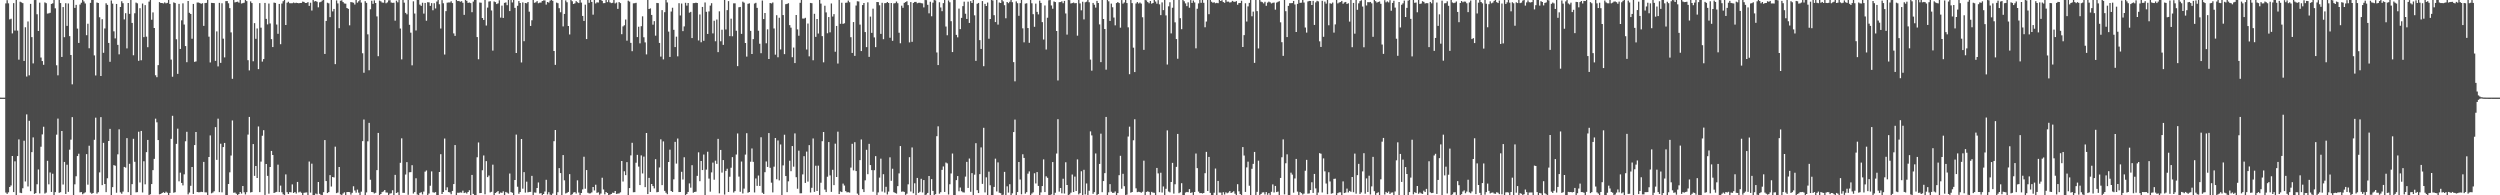 <?xml version="1.0" encoding="UTF-8"?>
<svg xmlns="http://www.w3.org/2000/svg" width="1920" height="150">
  <path d="M0 74.963h1v1.000H0zM1 75.003h1v1.000H1zM2 75.000h1v1.000H2zM3 75.000h1v1.000H3zM4 2.595h1v145.291H4zM5 0.131h1v148.745H5zM6 2.561h1v145.152H6zM7 14.886h1v128.718H7zM8 14.409h1v128.039H8zM9 25.628h1v94.202H9zM10 2.394h1v145.111H10zM11 23.441h1v100.447H11zM12 -1.160h1v151.702H12zM13 23.517h1v96.343H13zM14 45.809h1v61.260H14zM15 1.311h1v146.711H15zM16 1.850h1v146.497H16zM17 2.404h1v142.162H17zM18 46.788h1v61.308H18zM19 20.955h1v118.427H19zM20 58.764h1v29.095H20zM21 16.505h1v126.692H21zM22 57.850h1v34.928H22zM23 2.979h1v143.853H23zM24 28.501h1v88.360H24zM25 48.712h1v56.813H25zM26 0.027h1v148.873H26zM27 -1.068h1v149.339H27zM28 10.974h1v130.527H28zM29 23.766h1v106.396H29zM30 2.071h1v146.471H30zM31 44.167h1v68.549H31zM32 46.906h1v56.296H32zM33 49.780h1v47.553H33zM34 1.856h1v146.799H34zM35 2.472h1v145.451H35zM36 10.455h1v113.016H36zM37 10.219h1v131.330H37zM38 9.835h1v122.610H38zM39 3.000h1v144.427H39zM40 2.539h1v130.904H40zM41 -1.514h1v152.623H41zM42 6.424h1v141.117H42zM43 50.146h1v53.274H43zM44 57.855h1v33.246H44zM45 -0.128h1v148.181H45zM46 2.341h1v145.278H46zM47 43.724h1v56.861H47zM48 5.429h1v136.272H48zM49 28.567h1v95.795H49zM50 2.434h1v146.532H50zM51 19.877h1v106.660H51zM52 2.662h1v144.675H52zM53 27.741h1v87.210H53zM54 42.248h1v65.008H54zM55 64.749h1v25.216H55zM56 -1.814h1v153.161H56zM57 6.025h1v135.549H57zM58 3.760h1v131.628H58zM59 21.951h1v97.923H59zM60 32.975h1v85.094H60zM61 3.482h1v144.247H61zM62 2.076h1v145.411H62zM63 -0.796h1v149.995H63zM64 1.103h1v147.350H64zM65 2.650h1v145.056H65zM66 27.053h1v91.322H66zM67 18.224h1v123.607H67zM68 37.047h1v74.857H68zM69 2.199h1v145.722H69zM70 -2.242h1v151.078H70zM71 -0.655h1v148.872H71zM72 42.546h1v64.826H72zM73 57.952h1v32.402H73zM74 1.931h1v146.757H74zM75 2.294h1v145.321H75zM76 13.258h1v119.165H76zM77 58.355h1v31.605H77zM78 14.752h1v127.416H78zM79 40.569h1v69.174H79zM80 21.837h1v119.461H80zM81 2.520h1v145.045H81zM82 3.723h1v133.163H82zM83 32.976h1v75.307H83zM84 47.475h1v51.479H84zM85 0.350h1v152.053H85zM86 2.749h1v140.949H86zM87 24.084h1v102.718H87zM88 29.483h1v97.805H88zM89 3.036h1v144.972H89zM90 34.441h1v84.103H90zM91 41.711h1v57.634H91zM92 5.380h1v142.354H92zM93 0.958h1v147.829H93zM94 2.457h1v144.701H94zM95 14.900h1v113.294H95zM96 10.130h1v118.574H96zM97 37.178h1v68.889H97zM98 2.313h1v145.268H98zM99 10.653h1v115.154H99zM100 -3.867h1v155.609H100zM101 17.619h1v123.779H101zM102 42.465h1v64.146H102zM103 10.166h1v114.105H103zM104 1.987h1v145.715H104zM105 2.539h1v145.006H105zM106 46.716h1v54.451H106zM107 6.277h1v133.853H107zM108 46.288h1v54.283H108zM109 2.722h1v145.106H109zM110 28.495h1v95.333H110zM111 3.966h1v137.621H111zM112 28.163h1v88.699H112zM113 36.230h1v71.217H113zM114 1.242h1v148.521H114zM115 -0.620h1v149.797H115zM116 15.175h1v126.193H116zM117 9.545h1v121.121H117zM118 21.520h1v100.506H118zM119 57.792h1v33.346H119zM120 59.275h1v34.663H120zM121 50.035h1v57.544H121zM122 1.624h1v147.635H122zM123 2.280h1v146.652H123zM124 2.319h1v145.923H124zM125 2.659h1v144.957H125zM126 1.845h1v146.371H126zM127 2.582h1v144.640H127zM128 2.200h1v145.834H128zM129 -4.692h1v155.008H129zM130 3.008h1v145.160H130zM131 45.797h1v60.838H131zM132 58.929h1v29.990H132zM133 1.861h1v146.157H133zM134 2.341h1v145.279H134zM135 30.154h1v80.346H135zM136 56.724h1v42.084H136zM137 2.991h1v136.282H137zM138 37.575h1v95.025H138zM139 15.591h1v124.899H139zM140 2.568h1v139.831H140zM141 18.865h1v115.010H141zM142 35.369h1v73.123H142zM143 47.785h1v53.444H143zM144 0.751h1v148.533H144zM145 9.809h1v138.045H145zM146 10.740h1v131.960H146zM147 29.773h1v98.467H147zM148 3.039h1v145.880H148zM149 47.530h1v63.866H149zM150 47.172h1v54.227H150zM151 1.921h1v145.547H151zM152 1.952h1v145.702H152zM153 2.346h1v145.267H153zM154 2.897h1v144.425H154zM155 2.439h1v145.075H155zM156 19.865h1v104.474H156zM157 2.367h1v145.347H157zM158 2.219h1v145.558H158zM159 -0.561h1v152.379H159zM160 28.163h1v92.393H160zM161 47.949h1v56.056H161zM162 2.227h1v146.248H162zM163 2.297h1v145.579H163zM164 2.420h1v144.475H164zM165 46.736h1v50.908H165zM166 24.109h1v98.680H166zM167 50.974h1v40.180H167zM168 2.214h1v145.344H168zM169 48.273h1v62.104H169zM170 2.510h1v145.215H170zM171 29.679h1v83.285H171zM172 44.092h1v65.675H172zM173 0.862h1v152.805H173zM174 0.824h1v149.280H174zM175 2.486h1v138.808H175zM176 6.251h1v126.079H176zM177 24.895h1v94.566H177zM178 60.538h1v32.004H178zM179 -2.666h1v150.677H179zM180 1.826h1v146.051H180zM181 1.489h1v147.281H181zM182 1.295h1v148.654H182zM183 2.031h1v147.033H183zM184 0.018h1v147.424H184zM185 2.687h1v145.996H185zM186 2.410h1v140.433H186zM187 2.094h1v145.543H187zM188 -0.486h1v149.837H188zM189 0.856h1v146.679H189zM190 46.243h1v57.156H190zM191 54.066h1v35.729H191zM192 1.063h1v146.738H192zM193 2.333h1v145.173H193zM194 47.069h1v63.551H194zM195 17.767h1v117.321H195zM196 29.802h1v97.676H196zM197 21.840h1v114.859H197zM198 53.080h1v44.033H198zM199 2.395h1v145.164H199zM200 21.269h1v102.837H200zM201 47.319h1v56.938H201zM202 45.355h1v54.619H202zM203 2.228h1v147.470H203zM204 14.470h1v111.461H204zM205 18.729h1v116.321H205zM206 2.731h1v145.993H206zM207 18.013h1v110.247H207zM208 30.057h1v85.839H208zM209 36.142h1v82.919H209zM210 2.015h1v146.227H210zM211 2.253h1v145.458H211zM212 18.828h1v128.528H212zM213 25.976h1v100.486H213zM214 3.025h1v144.502H214zM215 33.946h1v108.611H215zM216 2.717h1v144.934H216zM217 0.943h1v148.284H217zM218 -0.412h1v150.152H218zM219 19.197h1v114.732H219zM220 2.085h1v145.497H220zM221 1.333h1v147.643H221zM222 2.460h1v145.046H222zM223 2.514h1v145.177H223zM224 2.458h1v139.146H224zM225 1.944h1v146.285H225zM226 2.395h1v145.069H226zM227 2.075h1v146.538H227zM228 2.306h1v137.414H228zM229 2.525h1v145.240H229zM230 2.315h1v144.906H230zM231 2.246h1v145.799H231zM232 1.252h1v150.345H232zM233 1.508h1v146.559H233zM234 2.294h1v145.575H234zM235 2.255h1v145.487H235zM236 1.651h1v148.882H236zM237 4.492h1v119.578H237zM238 2.107h1v145.798H238zM239 8.092h1v117.585H239zM240 -0.528h1v152.401H240zM241 1.149h1v148.692H241zM242 0.785h1v147.842H242zM243 1.403h1v147.866H243zM244 5.640h1v134.140H244zM245 1.776h1v147.046H245zM246 1.405h1v148.260H246zM247 0.396h1v150.570H247zM248 -0.437h1v148.036H248zM249 41.436h1v66.110H249zM250 16.101h1v122.967H250zM251 2.081h1v146.216H251zM252 2.565h1v144.963H252zM253 13.182h1v121.329H253zM254 -1.701h1v144.963H254zM255 8.757h1v127.182H255zM256 6.847h1v129.467H256zM257 49.233h1v63.393H257zM258 0.293h1v148.054H258zM259 2.594h1v145.271H259zM260 21.679h1v106.576H260zM261 0.562h1v148.762H261zM262 0.240h1v150.757H262zM263 1.599h1v146.975H263zM264 2.639h1v145.051H264zM265 2.835h1v147.838H265zM266 6.144h1v141.360H266zM267 6.820h1v140.636H267zM268 19.477h1v128.064H268zM269 1.570h1v147.898H269zM270 1.786h1v146.293H270zM271 2.121h1v140.928H271zM272 3.480h1v142.773H272zM273 -1.739h1v149.706H273zM274 2.024h1v143.608H274zM275 0.961h1v147.033H275zM276 -0.028h1v149.948H276zM277 2.021h1v145.159H277zM278 40.886h1v67.500H278zM279 55.880h1v35.920H279zM280 0.903h1v149.803H280zM281 2.220h1v145.531H281zM282 26.357h1v82.170H282zM283 53.971h1v40.388H283zM284 7.099h1v130.942H284zM285 0.551h1v146.910H285zM286 2.931h1v144.697H286zM287 0.317h1v148.267H287zM288 2.285h1v145.794H288zM289 12.596h1v118.053H289zM290 43.180h1v58.935H290zM291 0.464h1v150.733H291zM292 1.047h1v147.943H292zM293 1.935h1v145.620H293zM294 2.117h1v144.922H294zM295 -1.963h1v147.858H295zM296 2.503h1v145.329H296zM297 1.850h1v146.061H297zM298 0.260h1v149.752H298zM299 0.145h1v148.528H299zM300 1.949h1v146.491H300zM301 2.188h1v143.933H301zM302 2.099h1v148.822H302zM303 15.850h1v118.436H303zM304 0.492h1v147.740H304zM305 1.792h1v145.874H305zM306 -4.389h1v157.296H306zM307 21.937h1v103.092H307zM308 45.623h1v60.616H308zM309 -1.828h1v149.897H309zM310 2.031h1v146.114H310zM311 9.898h1v124.133H311zM312 11.013h1v113.510H312zM313 -2.766h1v152.351H313zM314 19.070h1v113.253H314zM315 25.083h1v107.091H315zM316 50.183h1v76.683H316zM317 1.042h1v147.598H317zM318 10.389h1v137.119H318zM319 23.384h1v113.513H319zM320 -5.948h1v155.361H320zM321 -1.040h1v152.561H321zM322 3.550h1v144.593H322zM323 4.491h1v143.101H323zM324 2.106h1v147.243H324zM325 10.460h1v136.682H325zM326 2.251h1v129.565H326zM327 15.930h1v114.979H327zM328 1.672h1v151.746H328zM329 1.827h1v146.784H329zM330 4.488h1v138.181H330zM331 2.408h1v129.248H331zM332 7.874h1v139.782H332zM333 2.460h1v145.546H333zM334 6.501h1v141.030H334zM335 1.184h1v151.062H335zM336 -0.142h1v150.420H336zM337 3.261h1v128.828H337zM338 21.910h1v96.514H338zM339 0.098h1v148.897H339zM340 2.532h1v144.931H340zM341 41.864h1v64.541H341zM342 8.543h1v137.539H342zM343 2.061h1v141.797H343zM344 1.879h1v145.643H344zM345 1.914h1v145.828H345zM346 0.981h1v148.238H346zM347 2.351h1v144.294H347zM348 25.671h1v115.717H348zM349 27.538h1v83.850H349zM350 -1.294h1v152.049H350zM351 0.816h1v147.182H351zM352 0.700h1v147.360H352zM353 1.309h1v146.451H353zM354 0.926h1v147.048H354zM355 2.134h1v144.317H355zM356 11.405h1v136.891H356zM357 -0.829h1v148.644H357zM358 0.629h1v148.014H358zM359 2.182h1v145.287H359zM360 1.930h1v144.179H360zM361 2.417h1v148.281H361zM362 9.360h1v125.003H362zM363 1.227h1v147.653H363zM364 -1.012h1v152.913H364zM365 -1.872h1v152.316H365zM366 28.465h1v92.338H366zM367 45.516h1v63.883H367zM368 1.938h1v146.401H368zM369 2.096h1v146.103H369zM370 13.807h1v116.980H370zM371 15.307h1v104.078H371zM372 -0.162h1v149.427H372zM373 19.602h1v104.173H373zM374 5.835h1v130.189H374zM375 1.183h1v133.629H375zM376 0.898h1v146.858H376zM377 8.027h1v139.256H377zM378 38.868h1v87.600H378zM379 1.148h1v148.766H379zM380 1.631h1v146.605H380zM381 3.119h1v144.421H381zM382 2.562h1v144.116H382zM383 0.179h1v148.598H383zM384 13.514h1v134.325H384zM385 4.324h1v143.773H385zM386 13.783h1v133.166H386zM387 2.200h1v152.293H387zM388 1.864h1v145.552H388zM389 4.008h1v143.978H389zM390 -0.943h1v149.614H390zM391 8.519h1v124.775H391zM392 -0.699h1v148.197H392zM393 1.894h1v146.190H393zM394 -1.389h1v154.727H394zM395 6.027h1v132.195H395zM396 40.694h1v62.678H396zM397 4.461h1v138.963H397zM398 0.812h1v147.986H398zM399 2.308h1v145.192H399zM400 47.950h1v58.812H400zM401 1.864h1v143.026H401zM402 31.658h1v100.564H402zM403 2.295h1v145.638H403zM404 2.568h1v136.943H404zM405 1.514h1v146.207H405zM406 8.986h1v138.430H406zM407 19.916h1v127.420H407zM408 15.566h1v119.513H408zM409 -1.968h1v156.145H409zM410 2.163h1v145.670H410zM411 1.815h1v146.154H411zM412 0.850h1v143.540H412zM413 2.514h1v137.634H413zM414 2.043h1v146.573H414zM415 1.937h1v146.410H415zM416 0.785h1v151.822H416zM417 0.301h1v148.711H417zM418 0.281h1v146.807H418zM419 3.528h1v134.584H419zM420 1.522h1v147.840H420zM421 1.992h1v145.641H421zM422 0.442h1v149.027H422zM423 -1.381h1v152.745H423zM424 0.599h1v148.037H424zM425 39.148h1v69.286H425zM426 49.838h1v50.008H426zM427 2.020h1v148.175H427zM428 2.442h1v145.159H428zM429 6.273h1v122.865H429zM430 9.431h1v123.462H430zM431 -1.506h1v152.270H431zM432 20.286h1v98.815H432zM433 10.705h1v127.794H433zM434 0.316h1v148.258H434zM435 1.728h1v146.347H435zM436 19.991h1v127.410H436zM437 26.458h1v107.259H437zM438 -1.203h1v151.064H438zM439 0.997h1v148.184H439zM440 3.058h1v144.821H440zM441 2.558h1v144.930H441zM442 0.872h1v147.745H442zM443 1.747h1v136.758H443zM444 2.338h1v145.505H444zM445 -0.280h1v153.847H445zM446 1.984h1v146.250H446zM447 12.242h1v133.222H447zM448 16.087h1v104.264H448zM449 3.587h1v141.351H449zM450 29.991h1v100.601H450zM451 -1.008h1v149.037H451zM452 2.161h1v146.421H452zM453 -3.217h1v151.703H453zM454 1.494h1v146.284H454zM455 11.256h1v132.354H455zM456 -1.707h1v147.966H456zM457 2.673h1v139.181H457zM458 1.813h1v146.271H458zM459 1.953h1v145.765H459zM460 -0.667h1v150.199H460zM461 0.024h1v148.599H461zM462 0.666h1v135.841H462zM463 2.466h1v143.021H463zM464 2.346h1v146.937H464zM465 -0.159h1v147.609H465zM466 1.650h1v146.594H466zM467 0.035h1v152.227H467zM468 1.775h1v147.678H468zM469 2.407h1v146.510H469zM470 2.168h1v145.821H470zM471 -1.343h1v149.496H471zM472 2.587h1v144.077H472zM473 1.962h1v146.994H473zM474 6.826h1v141.865H474zM475 1.601h1v146.919H475zM476 2.426h1v145.294H476zM477 26.264h1v97.397H477zM478 20.296h1v119.142H478zM479 19.394h1v112.122H479zM480 14.990h1v119.517H480zM481 31.255h1v93.243H481zM482 0.496h1v149.481H482zM483 1.227h1v143.191H483zM484 32.919h1v86.413H484zM485 39.309h1v70.344H485zM486 2.538h1v145.098H486zM487 2.449h1v145.121H487zM488 2.149h1v122.814H488zM489 28.476h1v90.439H489zM490 20.526h1v107.401H490zM491 33.283h1v108.868H491zM492 20.107h1v99.244H492zM493 12.563h1v120.669H493zM494 28.614h1v91.673H494zM495 32.556h1v111.165H495zM496 41.800h1v60.354H496zM497 -0.276h1v149.333H497zM498 6.903h1v129.703H498zM499 6.454h1v140.965H499zM500 11.483h1v129.819H500zM501 18.933h1v123.963H501zM502 16.241h1v128.461H502zM503 27.401h1v94.849H503zM504 2.230h1v145.452H504zM505 2.411h1v145.003H505zM506 32.983h1v95.630H506zM507 43.466h1v63.534H507zM508 7.787h1v134.376H508zM509 45.607h1v62.981H509zM510 9.348h1v137.242H510zM511 0.010h1v147.992H511zM512 1.893h1v147.259H512zM513 24.274h1v100.141H513zM514 43.744h1v71.213H514zM515 8.838h1v137.839H515zM516 5.927h1v141.525H516zM517 22.882h1v114.824H517zM518 36.161h1v72.784H518zM519 28.163h1v97.466H519zM520 43.280h1v63.134H520zM521 2.436h1v145.070H521zM522 11.866h1v135.580H522zM523 2.727h1v129.218H523zM524 23.887h1v114.014H524zM525 20.294h1v100.476H525zM526 2.134h1v149.896H526zM527 4.325h1v144.607H527zM528 2.327h1v145.102H528zM529 9.730h1v131.101H529zM530 9.102h1v135.024H530zM531 29.228h1v97.660H531zM532 2.407h1v145.573H532zM533 2.358h1v145.101H533zM534 2.068h1v145.144H534zM535 2.322h1v132.729H535zM536 31.096h1v85.911H536zM537 11.105h1v128.073H537zM538 32.470h1v91.200H538zM539 5.330h1v125.293H539zM540 31.360h1v87.301H540zM541 1.882h1v148.268H541zM542 9.061h1v121.207H542zM543 26.062h1v90.458H543zM544 8.733h1v128.442H544zM545 4.303h1v142.901H545zM546 2.434h1v129.984H546zM547 25.656h1v99.212H547zM548 15.949h1v122.067H548zM549 31.682h1v91.688H549zM550 15.006h1v110.834H550zM551 40.059h1v66.613H551zM552 8.708h1v139.748H552zM553 31.684h1v83.470H553zM554 22.831h1v109.750H554zM555 34.435h1v88.504H555zM556 -0.216h1v149.679H556zM557 22.638h1v108.617H557zM558 7.762h1v121.810H558zM559 0.865h1v146.593H559zM560 27.773h1v107.967H560zM561 14.337h1v114.491H561zM562 27.860h1v92.815H562zM563 2.571h1v145.274H563zM564 2.543h1v144.238H564zM565 23.604h1v95.083H565zM566 50.769h1v51.752H566zM567 5.577h1v130.077H567zM568 5.329h1v141.989H568zM569 26.013h1v98.033H569zM570 1.274h1v147.300H570zM571 2.055h1v142.772H571zM572 33.036h1v85.703H572zM573 43.489h1v58.803H573zM574 2.928h1v145.091H574zM575 2.558h1v144.901H575zM576 23.709h1v100.498H576zM577 41.450h1v72.559H577zM578 30.053h1v94.245H578zM579 2.688h1v145.129H579zM580 2.156h1v134.922H580zM581 6.056h1v136.709H581zM582 23.594h1v111.205H582zM583 33.574h1v109.202H583zM584 40.841h1v64.563H584zM585 0.427h1v147.582H585zM586 14.633h1v134.304H586zM587 9.997h1v122.266H587zM588 33.238h1v90.771H588zM589 22.535h1v105.678H589zM590 45.311h1v56.863H590zM591 2.284h1v126.583H591zM592 2.686h1v137.592H592zM593 1.883h1v145.902H593zM594 21.875h1v106.138H594zM595 41.993h1v64.009H595zM596 11.690h1v126.001H596zM597 43.970h1v63.929H597zM598 13.614h1v124.937H598zM599 38.010h1v72.938H599zM600 0.034h1v149.725H600zM601 11.565h1v115.480H601zM602 41.555h1v61.909H602zM603 3.214h1v131.980H603zM604 2.958h1v144.583H604zM605 2.469h1v136.805H605zM606 19.288h1v104.138H606zM607 21.266h1v110.206H607zM608 43.905h1v68.293H608zM609 36.524h1v91.501H609zM610 48.440h1v54.015H610zM611 11.523h1v124.572H611zM612 22.563h1v122.372H612zM613 27.447h1v88.289H613zM614 2.145h1v146.350H614zM615 -0.470h1v148.891H615zM616 14.241h1v119.692H616zM617 14.269h1v105.680H617zM618 13.653h1v126.842H618zM619 38.029h1v78.396H619zM620 18.066h1v121.381H620zM621 43.287h1v68.198H621zM622 2.263h1v145.550H622zM623 2.466h1v141.746H623zM624 46.277h1v60.088H624zM625 10.598h1v136.767H625zM626 28.295h1v98.971H626zM627 14.605h1v132.096H627zM628 25.741h1v101.478H628zM629 -0.651h1v150.873H629zM630 2.781h1v137.575H630zM631 27.775h1v80.668H631zM632 47.882h1v53.511H632zM633 4.401h1v141.220H633zM634 9.538h1v137.980H634zM635 25.534h1v110.183H635zM636 13.126h1v95.984H636zM637 24.854h1v109.862H637zM638 2.640h1v144.727H638zM639 12.702h1v117.691H639zM640 10.871h1v131.332H640zM641 39.748h1v70.565H641zM642 19.898h1v116.049H642zM643 48.813h1v52.325H643zM644 -0.236h1v149.264H644zM645 18.276h1v128.757H645zM646 2.109h1v145.407H646zM647 18.335h1v122.652H647zM648 17.857h1v124.633H648zM649 2.127h1v144.684H649zM650 2.005h1v145.731H650zM651 0.479h1v147.128H651zM652 1.717h1v146.204H652zM653 28.581h1v100.127H653zM654 40.670h1v69.767H654zM655 16.923h1v113.961H655zM656 42.926h1v66.295H656zM657 4.275h1v127.107H657zM658 0.950h1v147.714H658zM659 1.136h1v149.001H659zM660 18.885h1v104.096H660zM661 39.219h1v67.872H661zM662 3.915h1v141.373H662zM663 2.286h1v145.230H663zM664 24.625h1v113.860H664zM665 36.219h1v78.820H665zM666 1.793h1v131.998H666zM667 43.650h1v66.818H667zM668 12.725h1v114.024H668zM669 25.225h1v105.459H669zM670 6.632h1v140.597H670zM671 28.726h1v101.978H671zM672 36.215h1v83.675H672zM673 1.556h1v148.172H673zM674 1.659h1v146.122H674zM675 4.037h1v132.343H675zM676 26.001h1v95.863H676zM677 2.146h1v144.943H677zM678 30.102h1v103.668H678zM679 2.447h1v145.433H679zM680 2.375h1v141.100H680zM681 1.559h1v147.811H681zM682 2.317h1v144.852H682zM683 28.966h1v91.846H683zM684 2.282h1v136.590H684zM685 31.331h1v98.233H685zM686 2.587h1v144.997H686zM687 2.382h1v145.812H687zM688 1.156h1v147.519H688zM689 2.475h1v140.500H689zM690 25.157h1v108.017H690zM691 33.222h1v78.935H691zM692 4.347h1v142.906H692zM693 6.014h1v140.959H693zM694 2.193h1v145.232H694zM695 1.580h1v148.089H695zM696 0.953h1v147.793H696zM697 3.942h1v137.617H697zM698 32.545h1v88.173H698zM699 1.591h1v145.492H699zM700 32.109h1v81.166H700zM701 2.236h1v146.182H701zM702 1.502h1v139.271H702zM703 1.431h1v148.366H703zM704 2.507h1v134.141H704zM705 2.149h1v146.037H705zM706 2.089h1v145.210H706zM707 2.479h1v134.833H707zM708 2.585h1v145.214H708zM709 5.675h1v132.618H709zM710 -2.160h1v153.315H710zM711 0.115h1v149.306H711zM712 3.702h1v144.489H712zM713 10.218h1v124.956H713zM714 1.317h1v149.708H714zM715 12.489h1v125.103H715zM716 2.067h1v144.593H716zM717 -0.036h1v150.277H717zM718 0.302h1v148.846H718zM719 40.301h1v64.319H719zM720 49.967h1v47.031H720zM721 1.738h1v146.992H721zM722 5.731h1v141.885H722zM723 8.582h1v121.879H723zM724 2.403h1v125.422H724zM725 -1.932h1v149.348H725zM726 20.380h1v104.469H726zM727 27.104h1v98.380H727zM728 0.378h1v149.046H728zM729 1.731h1v139.768H729zM730 16.284h1v116.956H730zM731 39.978h1v77.947H731zM732 -0.076h1v150.177H732zM733 -2.055h1v151.873H733zM734 26.754h1v111.599H734zM735 28.655h1v106.572H735zM736 6.601h1v140.290H736zM737 22.382h1v121.667H737zM738 13.728h1v133.145H738zM739 4.731h1v142.921H739zM740 1.266h1v146.577H740zM741 10.546h1v125.100H741zM742 14.551h1v109.782H742zM743 1.295h1v143.014H743zM744 17.619h1v104.149H744zM745 0.894h1v146.426H745zM746 2.294h1v130.691H746zM747 -1.959h1v154.180H747zM748 11.775h1v122.353H748zM749 46.733h1v63.239H749zM750 2.846h1v143.239H750zM751 2.260h1v146.013H751zM752 30.834h1v102.880H752zM753 37.559h1v75.633H753zM754 0.796h1v140.414H754zM755 50.827h1v47.324H755zM756 2.958h1v144.814H756zM757 4.608h1v131.605H757zM758 1.951h1v148.509H758zM759 29.747h1v102.082H759zM760 14.610h1v127.688H760zM761 -3.301h1v153.952H761zM762 0.369h1v150.538H762zM763 11.693h1v131.888H763zM764 16.940h1v104.933H764zM765 -2.678h1v149.735H765zM766 18.872h1v105.842H766zM767 1.929h1v146.094H767zM768 2.283h1v146.117H768zM769 -0.697h1v151.591H769zM770 1.055h1v148.494H770zM771 3.978h1v128.004H771zM772 14.030h1v137.170H772zM773 1.544h1v141.584H773zM774 2.449h1v145.468H774zM775 1.355h1v140.111H775zM776 -3.402h1v153.631H776zM777 1.696h1v146.773H777zM778 47.735h1v53.687H778zM779 62.472h1v29.369H779zM780 1.097h1v149.215H780zM781 2.442h1v145.051H781zM782 12.156h1v112.236H782zM783 2.414h1v135.490H783zM784 -2.842h1v152.096H784zM785 21.753h1v96.700H785zM786 32.491h1v88.790H786zM787 2.788h1v145.913H787zM788 2.521h1v145.022H788zM789 21.556h1v111.841H789zM790 32.881h1v98.775H790zM791 -7.169h1v157.948H791zM792 2.504h1v146.113H792zM793 10.881h1v136.836H793zM794 20.586h1v112.500H794zM795 2.769h1v138.149H795zM796 9.117h1v123.040H796zM797 11.039h1v131.771H797zM798 0.479h1v152.477H798zM799 2.257h1v145.525H799zM800 16.981h1v125.915H800zM801 30.347h1v92.047H801zM802 4.201h1v143.298H802zM803 38.022h1v97.401H803zM804 13.624h1v122.947H804zM805 0.202h1v150.699H805zM806 -1.066h1v150.825H806zM807 4.192h1v145.104H807zM808 6.708h1v117.752H808zM809 1.102h1v148.685H809zM810 1.594h1v146.434H810zM811 23.806h1v94.113H811zM812 61.785h1v29.750H812zM813 1.692h1v145.492H813zM814 1.574h1v142.792H814zM815 1.002h1v147.483H815zM816 2.445h1v134.833H816zM817 0.709h1v147.902H817zM818 10.360h1v114.253H818zM819 26.552h1v115.514H819zM820 -0.012h1v152.423H820zM821 0.081h1v149.248H821zM822 2.663h1v145.298H822zM823 2.371h1v131.678H823zM824 1.956h1v145.550H824zM825 2.523h1v133.106H825zM826 2.379h1v144.294H826zM827 27.385h1v95.056H827zM828 -0.610h1v149.928H828zM829 2.611h1v145.713H829zM830 7.941h1v123.574H830zM831 1.319h1v148.986H831zM832 14.881h1v115.517H832zM833 1.729h1v147.629H833zM834 1.301h1v139.579H834zM835 -3.027h1v154.264H835zM836 1.724h1v144.758H836zM837 45.794h1v55.108H837zM838 54.293h1v49.690H838zM839 2.230h1v146.629H839zM840 3.640h1v143.899H840zM841 5.855h1v111.987H841zM842 0.666h1v149.891H842zM843 2.309h1v146.728H843zM844 18.725h1v107.175H844zM845 47.706h1v54.951H845zM846 -1.921h1v149.511H846zM847 14.588h1v124.490H847zM848 22.279h1v110.701H848zM849 53.514h1v36.274H849zM850 -3.598h1v153.730H850zM851 1.006h1v146.688H851zM852 16.074h1v125.334H852zM853 2.755h1v144.486H853zM854 5.576h1v142.559H854zM855 13.483h1v134.578H855zM856 19.477h1v127.578H856zM857 2.356h1v149.917H857zM858 1.588h1v146.683H858zM859 2.371h1v132.158H859zM860 21.263h1v98.403H860zM861 0.038h1v144.919H861zM862 2.791h1v130.704H862zM863 1.888h1v141.107H863zM864 -0.100h1v154.863H864zM865 2.365h1v147.086H865zM866 20.986h1v83.852H866zM867 57.005h1v40.299H867zM868 -0.091h1v148.074H868zM869 2.424h1v145.037H869zM870 36.600h1v71.148H870zM871 55.341h1v36.249H871zM872 2.637h1v142.026H872zM873 1.608h1v145.941H873zM874 2.664h1v144.602H874zM875 1.926h1v145.596H875zM876 2.746h1v145.267H876zM877 13.235h1v134.013H877zM878 38.287h1v85.084H878zM879 -0.683h1v151.750H879zM880 0.322h1v147.090H880zM881 1.573h1v145.348H881zM882 2.490h1v144.893H882zM883 0.743h1v148.909H883zM884 2.799h1v144.576H884zM885 2.303h1v145.610H885zM886 -2.018h1v150.091H886zM887 1.175h1v148.683H887zM888 2.807h1v126.160H888zM889 0.112h1v133.043H889zM890 3.314h1v144.301H890zM891 11.620h1v121.022H891zM892 1.856h1v145.997H892zM893 7.759h1v135.443H893zM894 -3.800h1v155.186H894zM895 11.824h1v133.170H895zM896 49.565h1v50.580H896zM897 4.880h1v142.242H897zM898 1.746h1v145.969H898zM899 25.636h1v114.148H899zM900 5.957h1v119.130H900zM901 -1.713h1v150.423H901zM902 17.167h1v124.325H902zM903 30.002h1v98.164H903zM904 45.096h1v57.769H904zM905 -2.397h1v150.781H905zM906 13.967h1v133.707H906zM907 22.445h1v118.273H907zM908 -0.462h1v150.989H908zM909 0.952h1v150.439H909zM910 2.618h1v145.239H910zM911 4.701h1v142.722H911zM912 1.773h1v145.845H912zM913 5.930h1v139.324H913zM914 0.074h1v148.086H914zM915 2.278h1v145.436H915zM916 0.395h1v151.050H916zM917 1.912h1v145.542H917zM918 37.139h1v80.766H918zM919 6.728h1v122.418H919zM920 2.598h1v144.549H920zM921 -1.597h1v149.948H921zM922 2.154h1v146.093H922zM923 -1.174h1v149.794H923zM924 2.170h1v146.056H924zM925 20.957h1v112.083H925zM926 16.562h1v100.079H926zM927 -0.846h1v147.527H927zM928 10.898h1v109.651H928zM929 -0.753h1v148.887H929zM930 1.357h1v148.992H930zM931 2.075h1v148.036H931zM932 1.748h1v146.254H932zM933 2.491h1v126.960H933zM934 2.218h1v148.464H934zM935 2.437h1v136.521H935zM936 -1.306h1v149.146H936zM937 0.782h1v147.143H937zM938 0.155h1v149.657H938zM939 1.572h1v146.057H939zM940 2.166h1v147.211H940zM941 -0.343h1v148.058H941zM942 1.298h1v147.127H942zM943 1.224h1v146.616H943zM944 1.942h1v144.812H944zM945 1.683h1v146.548H945zM946 0.672h1v146.976H946zM947 1.259h1v145.643H947zM948 1.414h1v147.334H948zM949 0.847h1v149.579H949zM950 3.619h1v137.871H950zM951 2.380h1v144.544H951zM952 2.280h1v146.773H952zM953 0.550h1v151.232H953zM954 36.090h1v76.881H954zM955 26.985h1v92.445H955zM956 2.487h1v144.936H956zM957 16.556h1v112.024H957zM958 4.922h1v119.227H958zM959 2.209h1v140.420H959zM960 -1.045h1v153.007H960zM961 12.485h1v117.165H961zM962 8.906h1v116.963H962zM963 48.285h1v68.392H963zM964 -0.901h1v151.069H964zM965 8.572h1v138.777H965zM966 37.206h1v86.201H966zM967 -0.426h1v150.840H967zM968 1.270h1v147.656H968zM969 1.709h1v146.115H969zM970 2.601h1v145.082H970zM971 1.406h1v147.969H971zM972 4.477h1v143.017H972zM973 1.986h1v147.636H973zM974 1.210h1v147.124H974zM975 1.789h1v147.940H975zM976 2.656h1v144.668H976zM977 2.134h1v139.493H977zM978 1.931h1v145.877H978zM979 7.444h1v135.359H979zM980 1.998h1v145.486H980zM981 1.358h1v145.767H981zM982 0.928h1v150.330H982zM983 17.165h1v119.508H983zM984 32.399h1v88.358H984zM985 42.930h1v64.110H985zM986 -0.339h1v149.641H986zM987 8.592h1v116.814H987zM988 28.492h1v90.040H988zM989 4.488h1v146.125H989zM990 2.481h1v149.005H990zM991 2.450h1v130.177H991zM992 2.366h1v131.752H992zM993 0.723h1v147.224H993zM994 3.411h1v133.661H994zM995 24.556h1v97.510H995zM996 2.978h1v144.156H996zM997 -0.488h1v150.242H997zM998 2.185h1v145.339H998zM999 2.048h1v146.278H999zM1000 -0.668h1v150.078H1000zM1001 1.943h1v146.757H1001zM1002 21.130h1v109.980H1002zM1003 25.034h1v97.742H1003zM1004 1.121h1v147.606H1004zM1005 0.733h1v147.817H1005zM1006 0.778h1v145.189H1006zM1007 3.858h1v136.107H1007zM1008 0.660h1v147.500H1008zM1009 19.169h1v114.417H1009zM1010 1.840h1v142.827H1010zM1011 0.639h1v150.216H1011zM1012 1.094h1v146.776H1012zM1013 31.722h1v85.893H1013zM1014 36.060h1v82.015H1014zM1015 0.598h1v147.217H1015zM1016 28.238h1v93.399H1016zM1017 1.245h1v130.356H1017zM1018 2.750h1v138.216H1018zM1019 -1.994h1v151.157H1019zM1020 19.394h1v112.917H1020zM1021 2.533h1v136.852H1021zM1022 2.845h1v145.913H1022zM1023 1.932h1v146.423H1023zM1024 25.052h1v112.326H1024zM1025 18.758h1v118.477H1025zM1026 -0.183h1v151.135H1026zM1027 2.609h1v145.739H1027zM1028 1.883h1v145.831H1028zM1029 1.587h1v146.142H1029zM1030 0.718h1v149.971H1030zM1031 2.854h1v136.459H1031zM1032 1.817h1v146.472H1032zM1033 1.486h1v146.372H1033zM1034 3.031h1v141.816H1034zM1035 2.514h1v145.223H1035zM1036 16.612h1v129.958H1036zM1037 -0.026h1v147.308H1037zM1038 36.226h1v99.705H1038zM1039 2.273h1v145.340H1039zM1040 25.840h1v92.135H1040zM1041 -1.891h1v150.614H1041zM1042 7.526h1v126.982H1042zM1043 2.576h1v123.269H1043zM1044 0.881h1v148.076H1044zM1045 0.199h1v147.556H1045zM1046 5.035h1v126.617H1046zM1047 36.325h1v81.312H1047zM1048 -1.402h1v150.137H1048zM1049 4.217h1v132.772H1049zM1050 1.632h1v145.814H1050zM1051 1.765h1v133.178H1051zM1052 1.490h1v147.867H1052zM1053 2.535h1v140.595H1053zM1054 28.253h1v92.229H1054zM1055 -0.214h1v147.056H1055zM1056 0.931h1v148.741H1056zM1057 2.001h1v146.261H1057zM1058 1.464h1v146.176H1058zM1059 1.149h1v149.618H1059zM1060 2.916h1v134.819H1060zM1061 34.217h1v74.576H1061zM1062 41.378h1v64.572H1062zM1063 0.178h1v149.219H1063zM1064 1.773h1v145.612H1064zM1065 1.058h1v147.137H1065zM1066 1.822h1v145.254H1066zM1067 0.148h1v148.797H1067zM1068 8.269h1v139.662H1068zM1069 2.252h1v145.487H1069zM1070 0.560h1v149.270H1070zM1071 5.846h1v141.214H1071zM1072 29.754h1v93.406H1072zM1073 42.864h1v66.435H1073zM1074 1.519h1v149.606H1074zM1075 21.078h1v97.161H1075zM1076 3.612h1v136.128H1076zM1077 2.565h1v120.010H1077zM1078 0.443h1v149.701H1078zM1079 13.068h1v115.264H1079zM1080 6.019h1v127.630H1080zM1081 0.462h1v149.814H1081zM1082 -0.733h1v148.242H1082zM1083 14.486h1v121.920H1083zM1084 43.314h1v64.016H1084zM1085 -2.183h1v151.492H1085zM1086 2.170h1v145.441H1086zM1087 1.924h1v146.325H1087zM1088 9.445h1v133.417H1088zM1089 -1.181h1v149.968H1089zM1090 2.996h1v144.821H1090zM1091 2.697h1v145.832H1091zM1092 0.902h1v148.032H1092zM1093 1.434h1v144.982H1093zM1094 2.657h1v144.791H1094zM1095 2.408h1v142.665H1095zM1096 2.443h1v147.874H1096zM1097 36.223h1v87.634H1097zM1098 1.506h1v146.206H1098zM1099 2.581h1v145.723H1099zM1100 -2.091h1v150.221H1100zM1101 39.061h1v80.334H1101zM1102 29.156h1v88.986H1102zM1103 1.953h1v146.969H1103zM1104 19.842h1v118.368H1104zM1105 11.013h1v110.410H1105zM1106 33.543h1v77.375H1106zM1107 0.531h1v153.661H1107zM1108 46.611h1v56.809H1108zM1109 2.545h1v132.173H1109zM1110 2.402h1v125.591H1110zM1111 1.027h1v147.532H1111zM1112 4.462h1v129.745H1112zM1113 39.067h1v75.057H1113zM1114 -0.555h1v150.968H1114zM1115 1.891h1v147.419H1115zM1116 2.405h1v145.348H1116zM1117 2.065h1v145.560H1117zM1118 1.147h1v148.518H1118zM1119 9.154h1v129.980H1119zM1120 17.041h1v125.192H1120zM1121 2.312h1v147.844H1121zM1122 0.792h1v148.338H1122zM1123 1.755h1v145.337H1123zM1124 1.152h1v145.081H1124zM1125 1.272h1v147.173H1125zM1126 2.483h1v144.661H1126zM1127 9.308h1v128.750H1127zM1128 1.891h1v145.830H1128zM1129 0.427h1v148.014H1129zM1130 29.984h1v117.044H1130zM1131 29.299h1v92.807H1131zM1132 33.060h1v73.124H1132zM1133 -0.315h1v149.429H1133zM1134 10.361h1v115.135H1134zM1135 2.039h1v140.030H1135zM1136 -0.172h1v148.314H1136zM1137 1.544h1v150.223H1137zM1138 2.571h1v137.999H1138zM1139 37.324h1v88.200H1139zM1140 -0.582h1v150.098H1140zM1141 2.859h1v144.698H1141zM1142 20.963h1v120.059H1142zM1143 3.207h1v143.380H1143zM1144 1.000h1v147.546H1144zM1145 2.554h1v145.448H1145zM1146 1.982h1v145.834H1146zM1147 0.659h1v147.994H1147zM1148 -0.905h1v149.746H1148zM1149 1.633h1v145.963H1149zM1150 2.352h1v145.646H1150zM1151 0.414h1v148.691H1151zM1152 33.766h1v83.990H1152zM1153 2.702h1v146.563H1153zM1154 33.311h1v77.336H1154zM1155 -2.799h1v152.551H1155zM1156 3.031h1v144.723H1156zM1157 1.789h1v145.793H1157zM1158 -0.750h1v148.601H1158zM1159 2.063h1v149.743H1159zM1160 8.722h1v138.756H1160zM1161 1.758h1v134.706H1161zM1162 2.515h1v147.762H1162zM1163 19.768h1v91.143H1163zM1164 1.777h1v146.192H1164zM1165 2.351h1v140.566H1165zM1166 -0.171h1v149.917H1166zM1167 2.414h1v145.946H1167zM1168 2.004h1v146.790H1168zM1169 0.487h1v150.375H1169zM1170 -0.807h1v149.990H1170zM1171 4.278h1v141.259H1171zM1172 1.850h1v145.714H1172zM1173 0.324h1v150.686H1173zM1174 1.672h1v146.173H1174zM1175 1.877h1v145.947H1175zM1176 1.579h1v146.236H1176zM1177 -0.239h1v151.643H1177zM1178 7.240h1v119.940H1178zM1179 3.975h1v123.488H1179zM1180 -0.092h1v147.622H1180zM1181 -1.429h1v152.039H1181zM1182 4.316h1v143.864H1182zM1183 0.907h1v147.612H1183zM1184 1.511h1v150.521H1184zM1185 4.128h1v135.019H1185zM1186 2.275h1v146.163H1186zM1187 1.832h1v147.430H1187zM1188 -2.219h1v153.283H1188zM1189 0.293h1v128.410H1189zM1190 38.301h1v65.391H1190zM1191 2.930h1v144.257H1191zM1192 1.954h1v146.232H1192zM1193 2.628h1v143.915H1193zM1194 6.881h1v115.285H1194zM1195 -2.278h1v150.121H1195zM1196 13.677h1v129.865H1196zM1197 9.490h1v124.184H1197zM1198 52.718h1v48.230H1198zM1199 0.355h1v147.774H1199zM1200 2.761h1v144.849H1200zM1201 22.056h1v112.328H1201zM1202 1.085h1v152.952H1202zM1203 -0.801h1v150.860H1203zM1204 2.646h1v144.690H1204zM1205 3.446h1v144.126H1205zM1206 2.066h1v145.408H1206zM1207 9.251h1v138.507H1207zM1208 7.521h1v139.937H1208zM1209 25.439h1v118.884H1209zM1210 1.424h1v149.101H1210zM1211 1.573h1v146.820H1211zM1212 5.653h1v139.153H1212zM1213 1.588h1v139.397H1213zM1214 0.767h1v146.745H1214zM1215 2.664h1v144.876H1215zM1216 0.711h1v147.307H1216zM1217 0.823h1v154.217H1217zM1218 -1.250h1v148.599H1218zM1219 43.047h1v59.473H1219zM1220 55.247h1v42.899H1220zM1221 1.622h1v146.708H1221zM1222 2.503h1v145.040H1222zM1223 40.789h1v68.193H1223zM1224 47.930h1v57.644H1224zM1225 -0.890h1v144.168H1225zM1226 2.570h1v145.161H1226zM1227 6.214h1v142.398H1227zM1228 2.086h1v148.668H1228zM1229 6.299h1v141.162H1229zM1230 18.407h1v121.541H1230zM1231 52.273h1v47.842H1231zM1232 0.420h1v150.362H1232zM1233 1.832h1v148.170H1233zM1234 2.488h1v145.521H1234zM1235 2.536h1v140.046H1235zM1236 -3.385h1v148.133H1236zM1237 2.535h1v144.877H1237zM1238 2.040h1v145.953H1238zM1239 1.253h1v148.728H1239zM1240 1.132h1v148.260H1240zM1241 1.678h1v146.258H1241zM1242 2.857h1v142.674H1242zM1243 1.242h1v146.468H1243zM1244 18.442h1v115.520H1244zM1245 1.747h1v146.721H1245zM1246 0.621h1v147.072H1246zM1247 -1.272h1v151.306H1247zM1248 27.783h1v105.221H1248zM1249 45.223h1v57.577H1249zM1250 0.457h1v148.487H1250zM1251 1.898h1v146.887H1251zM1252 13.120h1v118.628H1252zM1253 10.701h1v114.104H1253zM1254 -2.632h1v152.528H1254zM1255 21.423h1v108.556H1255zM1256 32.541h1v93.887H1256zM1257 7.733h1v115.513H1257zM1258 1.280h1v147.742H1258zM1259 12.256h1v134.417H1259zM1260 22.573h1v113.562H1260zM1261 -0.942h1v150.256H1261zM1262 -1.173h1v150.453H1262zM1263 8.092h1v139.443H1263zM1264 4.970h1v142.576H1264zM1265 2.104h1v145.416H1265zM1266 10.190h1v133.610H1266zM1267 2.570h1v127.622H1267zM1268 21.675h1v93.047H1268zM1269 -1.070h1v151.993H1269zM1270 2.186h1v145.835H1270zM1271 12.788h1v130.509H1271zM1272 5.005h1v125.324H1272zM1273 12.364h1v135.122H1273zM1274 0.978h1v147.985H1274zM1275 6.813h1v124.915H1275zM1276 -1.411h1v152.700H1276zM1277 -1.548h1v149.802H1277zM1278 2.563h1v134.570H1278zM1279 20.358h1v94.364H1279zM1280 1.338h1v149.084H1280zM1281 2.454h1v145.229H1281zM1282 44.258h1v63.163H1282zM1283 0.947h1v139.086H1283zM1284 -0.223h1v146.393H1284zM1285 0.229h1v147.833H1285zM1286 1.551h1v146.227H1286zM1287 -0.449h1v149.944H1287zM1288 3.315h1v142.310H1288zM1289 25.250h1v117.078H1289zM1290 40.486h1v71.347H1290zM1291 -2.570h1v151.463H1291zM1292 1.165h1v146.389H1292zM1293 1.615h1v146.345H1293zM1294 1.557h1v145.932H1294zM1295 1.340h1v145.866H1295zM1296 3.759h1v140.975H1296zM1297 15.795h1v122.037H1297zM1298 -1.013h1v150.836H1298zM1299 2.283h1v146.566H1299zM1300 4.006h1v143.871H1300zM1301 2.010h1v146.149H1301zM1302 -0.647h1v150.143H1302zM1303 11.190h1v125.621H1303zM1304 1.615h1v148.075H1304zM1305 -1.188h1v151.649H1305zM1306 -0.315h1v150.398H1306zM1307 34.694h1v71.640H1307zM1308 48.584h1v49.396H1308zM1309 1.422h1v146.604H1309zM1310 2.216h1v145.411H1310zM1311 6.055h1v113.922H1311zM1312 15.831h1v99.741H1312zM1313 0.989h1v147.475H1313zM1314 18.271h1v107.964H1314zM1315 6.896h1v129.560H1315zM1316 0.448h1v145.205H1316zM1317 1.491h1v146.456H1317zM1318 7.332h1v132.698H1318zM1319 40.215h1v85.708H1319zM1320 -0.032h1v150.092H1320zM1321 0.106h1v149.669H1321zM1322 2.439h1v146.373H1322zM1323 8.165h1v139.727H1323zM1324 0.011h1v148.703H1324zM1325 12.236h1v135.222H1325zM1326 6.057h1v141.758H1326zM1327 2.124h1v145.178H1327zM1328 0.681h1v149.680H1328zM1329 2.257h1v145.648H1329zM1330 2.520h1v145.585H1330zM1331 2.641h1v144.176H1331zM1332 18.881h1v114.969H1332zM1333 1.263h1v146.783H1333zM1334 1.809h1v146.390H1334zM1335 -1.014h1v152.066H1335zM1336 8.421h1v136.882H1336zM1337 50.379h1v56.171H1337zM1338 -1.632h1v151.158H1338zM1339 1.694h1v146.417H1339zM1340 3.735h1v143.414H1340zM1341 45.296h1v70.715H1341zM1342 5.681h1v141.680H1342zM1343 44.328h1v61.323H1343zM1344 2.663h1v145.493H1344zM1345 2.428h1v132.622H1345zM1346 1.728h1v148.140H1346zM1347 10.297h1v137.297H1347zM1348 17.536h1v124.580H1348zM1349 1.024h1v148.521H1349zM1350 -1.116h1v151.474H1350zM1351 0.827h1v147.520H1351zM1352 2.514h1v145.152H1352zM1353 1.560h1v141.790H1353zM1354 2.913h1v130.986H1354zM1355 2.331h1v145.565H1355zM1356 2.318h1v146.459H1356zM1357 0.950h1v148.557H1357zM1358 1.367h1v147.739H1358zM1359 0.706h1v147.068H1359zM1360 2.679h1v135.765H1360zM1361 2.633h1v149.580H1361zM1362 2.723h1v145.086H1362zM1363 -0.768h1v148.409H1363zM1364 -1.501h1v152.437H1364zM1365 0.295h1v149.958H1365zM1366 40.718h1v65.363H1366zM1367 54.531h1v44.881H1367zM1368 0.648h1v150.807H1368zM1369 2.476h1v144.989H1369zM1370 7.815h1v110.436H1370zM1371 14.035h1v133.808H1371zM1372 -2.568h1v151.481H1372zM1373 16.347h1v119.237H1373zM1374 19.631h1v111.579H1374zM1375 0.937h1v147.237H1375zM1376 1.730h1v145.815H1376zM1377 22.570h1v123.638H1377zM1378 25.720h1v106.963H1378zM1379 0.730h1v150.780H1379zM1380 0.989h1v148.077H1380zM1381 2.775h1v145.679H1381zM1382 2.545h1v145.019H1382zM1383 1.935h1v145.606H1383zM1384 -0.003h1v147.421H1384zM1385 1.943h1v145.978H1385zM1386 -0.278h1v150.744H1386zM1387 -0.117h1v149.091H1387zM1388 3.579h1v138.972H1388zM1389 21.298h1v104.573H1389zM1390 1.264h1v147.010H1390zM1391 21.646h1v114.076H1391zM1392 -2.744h1v150.907H1392zM1393 2.269h1v145.193H1393zM1394 -4.062h1v155.328H1394zM1395 2.167h1v145.951H1395zM1396 2.461h1v144.706H1396zM1397 -2.572h1v152.666H1397zM1398 2.105h1v145.410H1398zM1399 1.509h1v146.421H1399zM1400 2.289h1v145.885H1400zM1401 -2.335h1v153.778H1401zM1402 2.266h1v145.582H1402zM1403 2.380h1v145.129H1403zM1404 2.143h1v145.453H1404zM1405 -0.355h1v149.473H1405zM1406 2.493h1v145.730H1406zM1407 1.852h1v146.496H1407zM1408 1.340h1v147.815H1408zM1409 0.019h1v150.572H1409zM1410 2.307h1v145.868H1410zM1411 2.053h1v146.700H1411zM1412 -1.267h1v151.779H1412zM1413 1.842h1v134.982H1413zM1414 2.460h1v146.278H1414zM1415 2.116h1v144.744H1415zM1416 0.308h1v149.335H1416zM1417 1.738h1v146.307H1417zM1418 2.234h1v142.717H1418zM1419 0.009h1v148.111H1419zM1420 2.899h1v141.902H1420zM1421 3.770h1v136.321H1421zM1422 2.375h1v144.692H1422zM1423 -5.219h1v154.007H1423zM1424 2.466h1v144.025H1424zM1425 31.641h1v85.569H1425zM1426 43.861h1v64.929H1426zM1427 1.892h1v146.075H1427zM1428 2.557h1v145.046H1428zM1429 2.703h1v122.153H1429zM1430 -0.678h1v136.931H1430zM1431 2.380h1v145.413H1431zM1432 12.627h1v129.010H1432zM1433 40.269h1v72.382H1433zM1434 -1.056h1v147.849H1434zM1435 18.180h1v119.406H1435zM1436 19.889h1v127.276H1436zM1437 53.681h1v43.923H1437zM1438 0.748h1v150.420H1438zM1439 2.463h1v146.126H1439zM1440 25.679h1v111.504H1440zM1441 3.776h1v128.888H1441zM1442 15.772h1v130.674H1442zM1443 17.413h1v130.743H1443zM1444 23.000h1v123.263H1444zM1445 0.475h1v149.994H1445zM1446 2.334h1v145.274H1446zM1447 6.943h1v129.262H1447zM1448 23.713h1v96.692H1448zM1449 -0.328h1v138.036H1449zM1450 47.249h1v56.510H1450zM1451 1.943h1v121.517H1451zM1452 0.034h1v150.059H1452zM1453 -2.378h1v151.265H1453zM1454 38.841h1v78.154H1454zM1455 55.252h1v41.355H1455zM1456 2.032h1v145.108H1456zM1457 2.574h1v144.980H1457zM1458 29.270h1v77.959H1458zM1459 60.063h1v32.272H1459zM1460 5.427h1v132.987H1460zM1461 55.843h1v40.711H1461zM1462 1.749h1v145.679H1462zM1463 2.797h1v145.003H1463zM1464 1.295h1v136.713H1464zM1465 20.256h1v105.430H1465zM1466 37.107h1v82.021H1466zM1467 -4.794h1v154.165H1467zM1468 1.006h1v149.809H1468zM1469 12.726h1v118.939H1469zM1470 17.885h1v108.298H1470zM1471 -1.185h1v148.312H1471zM1472 21.151h1v99.353H1472zM1473 -2.550h1v150.678H1473zM1474 1.794h1v146.129H1474zM1475 -1.143h1v150.126H1475zM1476 1.770h1v146.724H1476zM1477 1.467h1v140.469H1477zM1478 1.704h1v149.271H1478zM1479 2.706h1v144.480H1479zM1480 19.130h1v124.597H1480zM1481 1.694h1v146.136H1481zM1482 -1.947h1v152.098H1482zM1483 8.893h1v138.510H1483zM1484 38.693h1v75.106H1484zM1485 1.000h1v146.098H1485zM1486 1.876h1v145.906H1486zM1487 2.377h1v139.809H1487zM1488 2.585h1v122.297H1488zM1489 -0.121h1v150.264H1489zM1490 11.232h1v128.027H1490zM1491 29.927h1v90.653H1491zM1492 45.470h1v58.715H1492zM1493 0.337h1v148.422H1493zM1494 24.687h1v101.204H1494zM1495 26.350h1v106.161H1495zM1496 1.168h1v147.822H1496zM1497 -0.164h1v149.862H1497zM1498 4.156h1v143.848H1498zM1499 12.645h1v132.724H1499zM1500 3.833h1v139.665H1500zM1501 21.813h1v100.750H1501zM1502 13.056h1v120.648H1502zM1503 7.390h1v110.439H1503zM1504 -0.133h1v149.792H1504zM1505 2.449h1v145.191H1505zM1506 29.718h1v94.578H1506zM1507 38.471h1v79.280H1507zM1508 11.708h1v136.741H1508zM1509 42.460h1v72.070H1509zM1510 37.145h1v80.158H1510zM1511 1.317h1v148.277H1511zM1512 -0.616h1v152.836H1512zM1513 15.140h1v108.329H1513zM1514 20.921h1v101.356H1514zM1515 2.103h1v146.207H1515zM1516 2.518h1v144.971H1516zM1517 45.928h1v55.927H1517zM1518 43.752h1v60.394H1518zM1519 3.211h1v144.268H1519zM1520 1.822h1v145.654H1520zM1521 2.167h1v147.266H1521zM1522 1.033h1v146.522H1522zM1523 7.818h1v120.910H1523zM1524 18.534h1v98.561H1524zM1525 57.162h1v33.103H1525zM1526 -2.698h1v154.724H1526zM1527 0.237h1v147.318H1527zM1528 4.232h1v132.025H1528zM1529 13.318h1v111.138H1529zM1530 2.598h1v142.664H1530zM1531 16.344h1v107.255H1531zM1532 44.077h1v48.947H1532zM1533 2.209h1v151.334H1533zM1534 0.508h1v148.205H1534zM1535 6.181h1v141.271H1535zM1536 1.197h1v140.356H1536zM1537 0.835h1v148.367H1537zM1538 11.387h1v135.870H1538zM1539 2.437h1v145.038H1539zM1540 2.250h1v145.486H1540zM1541 -0.789h1v151.359H1541zM1542 16.564h1v112.050H1542zM1543 38.869h1v73.470H1543zM1544 1.813h1v146.673H1544zM1545 2.228h1v145.837H1545zM1546 3.883h1v131.509H1546zM1547 2.498h1v122.742H1547zM1548 1.139h1v146.426H1548zM1549 6.168h1v135.443H1549zM1550 15.766h1v125.616H1550zM1551 47.150h1v56.618H1551zM1552 1.529h1v146.241H1552zM1553 21.114h1v113.838H1553zM1554 26.266h1v111.506H1554zM1555 -0.543h1v151.630H1555zM1556 0.370h1v148.003H1556zM1557 8.074h1v133.459H1557zM1558 26.442h1v109.014H1558zM1559 -2.125h1v147.691H1559zM1560 24.564h1v116.828H1560zM1561 19.265h1v129.462H1561zM1562 22.078h1v118.167H1562zM1563 0.920h1v149.071H1563zM1564 2.305h1v145.079H1564zM1565 24.869h1v97.120H1565zM1566 1.837h1v139.286H1566zM1567 14.500h1v124.971H1567zM1568 1.920h1v119.924H1568zM1569 2.718h1v118.210H1569zM1570 -3.705h1v153.672H1570zM1571 6.583h1v139.960H1571zM1572 42.611h1v56.728H1572zM1573 60.224h1v34.086H1573zM1574 2.300h1v144.940H1574zM1575 2.473h1v145.003H1575zM1576 49.557h1v46.137H1576zM1577 22.734h1v98.875H1577zM1578 28.465h1v106.477H1578zM1579 2.261h1v147.088H1579zM1580 1.442h1v139.932H1580zM1581 1.539h1v146.010H1581zM1582 23.633h1v94.045H1582zM1583 27.136h1v98.204H1583zM1584 31.703h1v85.023H1584zM1585 -0.212h1v150.223H1585zM1586 -0.562h1v150.508H1586zM1587 12.368h1v120.961H1587zM1588 -2.277h1v149.176H1588zM1589 3.374h1v132.853H1589zM1590 2.320h1v145.585H1590zM1591 1.866h1v145.663H1591zM1592 -1.688h1v154.552H1592zM1593 1.593h1v146.744H1593zM1594 2.413h1v140.559H1594zM1595 1.646h1v138.577H1595zM1596 2.206h1v147.321H1596zM1597 12.462h1v130.140H1597zM1598 2.458h1v145.217H1598zM1599 1.993h1v147.374H1599zM1600 -3.171h1v154.992H1600zM1601 35.133h1v75.825H1601zM1602 40.593h1v76.089H1602zM1603 -0.134h1v148.396H1603zM1604 2.044h1v145.652H1604zM1605 9.629h1v126.055H1605zM1606 6.240h1v121.044H1606zM1607 -0.431h1v149.088H1607zM1608 10.086h1v126.688H1608zM1609 46.049h1v53.632H1609zM1610 -1.430h1v146.468H1610zM1611 2.618h1v145.515H1611zM1612 18.284h1v115.735H1612zM1613 26.678h1v115.936H1613zM1614 -2.691h1v153.674H1614zM1615 0.673h1v148.120H1615zM1616 10.079h1v137.371H1616zM1617 20.523h1v114.163H1617zM1618 4.347h1v138.589H1618zM1619 24.687h1v106.773H1619zM1620 2.329h1v134.953H1620zM1621 9.188h1v132.886H1621zM1622 2.064h1v145.014H1622zM1623 26.673h1v120.926H1623zM1624 52.067h1v50.852H1624zM1625 5.138h1v142.309H1625zM1626 24.380h1v116.910H1626zM1627 35.795h1v110.379H1627zM1628 39.554h1v86.680H1628zM1629 0.459h1v152.673H1629zM1630 13.475h1v134.674H1630zM1631 9.969h1v123.954H1631zM1632 -0.911h1v138.947H1632zM1633 1.066h1v146.826H1633zM1634 2.446h1v144.991H1634zM1635 21.274h1v92.120H1635zM1636 3.143h1v129.393H1636zM1637 2.366h1v122.906H1637zM1638 1.880h1v146.548H1638zM1639 2.537h1v133.211H1639zM1640 0.278h1v147.682H1640zM1641 13.070h1v112.411H1641zM1642 9.056h1v115.337H1642zM1643 2.656h1v145.659H1643zM1644 0.006h1v149.884H1644zM1645 2.184h1v145.259H1645zM1646 2.140h1v145.409H1646zM1647 0.940h1v146.563H1647zM1648 7.159h1v140.323H1648zM1649 2.130h1v146.200H1649zM1650 16.334h1v107.403H1650zM1651 -0.670h1v150.892H1651zM1652 1.915h1v146.080H1652zM1653 2.239h1v145.578H1653zM1654 2.362h1v141.375H1654zM1655 1.101h1v146.793H1655zM1656 2.365h1v146.478H1656zM1657 1.235h1v147.303H1657zM1658 -0.503h1v155.587H1658zM1659 -0.788h1v149.350H1659zM1660 40.422h1v63.330H1660zM1661 53.084h1v41.350H1661zM1662 1.928h1v146.670H1662zM1663 2.248h1v145.647H1663zM1664 13.268h1v119.381H1664zM1665 13.012h1v104.266H1665zM1666 0.390h1v148.434H1666zM1667 20.677h1v106.103H1667zM1668 10.416h1v127.404H1668zM1669 0.167h1v148.827H1669zM1670 2.584h1v145.090H1670zM1671 6.275h1v132.450H1671zM1672 48.466h1v48.388H1672zM1673 -0.554h1v151.819H1673zM1674 1.261h1v148.469H1674zM1675 2.533h1v144.858H1675zM1676 8.450h1v139.274H1676zM1677 -0.289h1v148.720H1677zM1678 11.996h1v135.418H1678zM1679 7.816h1v140.247H1679zM1680 1.725h1v147.107H1680zM1681 1.504h1v146.486H1681zM1682 2.356h1v145.260H1682zM1683 4.514h1v139.606H1683zM1684 0.683h1v150.602H1684zM1685 18.305h1v104.714H1685zM1686 0.324h1v147.625H1686zM1687 2.875h1v146.323H1687zM1688 -1.217h1v150.743H1688zM1689 13.312h1v126.577H1689zM1690 46.894h1v55.013H1690zM1691 -0.829h1v149.612H1691zM1692 1.650h1v146.186H1692zM1693 2.354h1v145.263H1693zM1694 37.709h1v64.804H1694zM1695 11.640h1v121.018H1695zM1696 52.857h1v49.199H1696zM1697 2.524h1v147.231H1697zM1698 2.236h1v138.452H1698zM1699 0.985h1v150.069H1699zM1700 7.494h1v123.383H1700zM1701 29.658h1v112.451H1701zM1702 1.163h1v153.039H1702zM1703 -1.569h1v150.807H1703zM1704 2.201h1v146.415H1704zM1705 2.396h1v145.228H1705zM1706 -0.947h1v149.577H1706zM1707 18.178h1v106.617H1707zM1708 1.359h1v146.585H1708zM1709 1.875h1v146.572H1709zM1710 -0.711h1v150.268H1710zM1711 1.222h1v148.540H1711zM1712 2.214h1v144.139H1712zM1713 2.446h1v146.092H1713zM1714 3.349h1v144.456H1714zM1715 1.861h1v147.004H1715zM1716 1.421h1v146.664H1716zM1717 -1.051h1v151.515H1717zM1718 -2.530h1v142.929H1718zM1719 46.779h1v57.123H1719zM1720 60.513h1v29.314H1720zM1721 1.212h1v147.312H1721zM1722 2.548h1v144.985H1722zM1723 13.119h1v110.989H1723zM1724 1.651h1v148.260H1724zM1725 -0.976h1v148.553H1725zM1726 20.036h1v111.346H1726zM1727 31.838h1v96.028H1727zM1728 -3.136h1v151.199H1728zM1729 2.044h1v145.855H1729zM1730 21.626h1v116.260H1730zM1731 32.432h1v98.648H1731zM1732 -0.753h1v151.928H1732zM1733 1.970h1v146.299H1733zM1734 2.410h1v145.068H1734zM1735 4.788h1v143.612H1735zM1736 1.654h1v143.641H1736zM1737 2.663h1v133.680H1737zM1738 2.547h1v128.383H1738zM1739 1.174h1v151.302H1739zM1740 1.731h1v146.174H1740zM1741 2.498h1v138.209H1741zM1742 25.781h1v114.049H1742zM1743 1.330h1v146.376H1743zM1744 24.451h1v110.938H1744zM1745 1.918h1v147.051H1745zM1746 -1.861h1v149.400H1746zM1747 -0.615h1v150.415H1747zM1748 2.147h1v127.000H1748zM1749 8.871h1v115.477H1749zM1750 0.682h1v148.291H1750zM1751 2.154h1v145.610H1751zM1752 18.915h1v100.826H1752zM1753 59.660h1v28.433H1753zM1754 0.169h1v146.596H1754zM1755 1.675h1v133.370H1755zM1756 0.300h1v148.520H1756zM1757 2.440h1v147.454H1757zM1758 1.769h1v145.793H1758zM1759 2.696h1v141.450H1759zM1760 28.351h1v111.595H1760zM1761 -3.481h1v155.705H1761zM1762 1.222h1v148.523H1762zM1763 1.904h1v145.696H1763zM1764 2.139h1v145.500H1764zM1765 1.645h1v148.751H1765zM1766 6.778h1v127.889H1766zM1767 2.486h1v145.047H1767zM1768 4.847h1v137.001H1768zM1769 0.212h1v150.107H1769zM1770 2.394h1v145.890H1770zM1771 0.735h1v147.502H1771zM1772 0.794h1v153.034H1772zM1773 11.938h1v126.202H1773zM1774 2.187h1v145.703H1774zM1775 1.624h1v147.720H1775zM1776 -0.848h1v153.171H1776zM1777 6.256h1v139.220H1777zM1778 43.077h1v66.091H1778zM1779 1.885h1v149.419H1779zM1780 0.081h1v148.700H1780zM1781 3.301h1v144.429H1781zM1782 5.214h1v113.632H1782zM1783 -1.107h1v149.095H1783zM1784 15.137h1v125.727H1784zM1785 8.776h1v129.986H1785zM1786 47.829h1v60.217H1786zM1787 -1.858h1v151.615H1787zM1788 2.545h1v145.175H1788zM1789 24.141h1v109.907H1789zM1790 -0.168h1v148.611H1790zM1791 0.256h1v149.449H1791zM1792 2.341h1v145.933H1792zM1793 3.057h1v144.986H1793zM1794 1.200h1v147.054H1794zM1795 1.615h1v146.094H1795zM1796 5.359h1v142.376H1796zM1797 19.341h1v128.222H1797zM1798 1.700h1v149.844H1798zM1799 2.045h1v145.861H1799zM1800 5.362h1v140.276H1800zM1801 2.668h1v140.897H1801zM1802 0.082h1v147.398H1802zM1803 2.512h1v141.519H1803zM1804 -0.107h1v147.911H1804zM1805 -1.997h1v156.582H1805zM1806 2.294h1v146.756H1806zM1807 43.157h1v63.156H1807zM1808 56.548h1v34.730H1808zM1809 -0.406h1v148.999H1809zM1810 2.355h1v145.320H1810zM1811 39.332h1v79.544H1811zM1812 53.985h1v37.720H1812zM1813 13.119h1v134.248H1813zM1814 3.886h1v145.016H1814zM1815 2.152h1v145.460H1815zM1816 0.530h1v150.708H1816zM1817 2.759h1v144.650H1817zM1818 17.611h1v121.060H1818zM1819 48.816h1v53.029H1819zM1820 0.556h1v148.984H1820zM1821 1.863h1v147.714H1821zM1822 2.107h1v145.760H1822zM1823 2.444h1v144.726H1823zM1824 0.078h1v145.860H1824zM1825 2.633h1v145.409H1825zM1826 2.324h1v145.681H1826zM1827 0.803h1v148.776H1827zM1828 -0.392h1v149.020H1828zM1829 2.206h1v144.885H1829zM1830 0.999h1v141.019H1830zM1831 1.606h1v149.016H1831zM1832 17.090h1v116.347H1832zM1833 2.007h1v146.148H1833zM1834 1.706h1v146.222H1834zM1835 -0.069h1v154.953H1835zM1836 4.326h1v125.983H1836zM1837 45.602h1v59.098H1837zM1838 1.164h1v149.060H1838zM1839 2.078h1v146.737H1839zM1840 2.769h1v144.788H1840zM1841 8.676h1v110.702H1841zM1842 -3.953h1v155.177H1842zM1843 19.761h1v113.406H1843zM1844 16.327h1v123.249H1844zM1845 45.916h1v83.196H1845zM1846 -0.869h1v150.162H1846zM1847 13.062h1v134.410H1847zM1848 20.979h1v121.987H1848zM1849 1.503h1v150.133H1849zM1850 0.105h1v151.153H1850zM1851 2.542h1v145.085H1851zM1852 3.356h1v144.150H1852zM1853 1.142h1v147.901H1853zM1854 11.678h1v134.048H1854zM1855 0.233h1v147.892H1855zM1856 2.321h1v145.074H1856zM1857 -1.483h1v151.402H1857zM1858 2.030h1v145.666H1858zM1859 14.942h1v111.712H1859zM1860 2.480h1v129.280H1860zM1861 14.343h1v128.486H1861zM1862 -0.067h1v148.076H1862zM1863 1.506h1v147.518H1863zM1864 0.911h1v149.523H1864zM1865 2.155h1v146.187H1865zM1866 13.708h1v134.408H1866zM1867 10.653h1v122.210H1867zM1868 -3.379h1v151.185H1868zM1869 5.655h1v142.284H1869zM1870 2.266h1v145.978H1870zM1871 -1.859h1v150.313H1871zM1872 -1.631h1v153.080H1872zM1873 1.956h1v145.798H1873zM1874 2.361h1v142.627H1874zM1875 2.344h1v145.455H1875zM1876 2.466h1v145.106H1876zM1877 2.162h1v146.053H1877zM1878 1.863h1v145.694H1878zM1879 -3.813h1v153.681H1879zM1880 1.931h1v145.459H1880zM1881 1.569h1v146.141H1881zM1882 1.484h1v146.689H1882zM1883 1.385h1v146.042H1883zM1884 2.258h1v145.817H1884zM1885 2.629h1v145.520H1885zM1886 1.458h1v147.154H1886zM1887 2.025h1v146.314H1887zM1888 -0.546h1v148.514H1888zM1889 1.701h1v146.125H1889zM1890 2.288h1v145.618H1890zM1891 19.228h1v114.651H1891zM1892 2.292h1v146.016H1892zM1893 2.511h1v144.931H1893zM1894 29.088h1v90.997H1894zM1895 -0.703h1v149.405H1895zM1896 2.471h1v145.331H1896zM1897 2.117h1v145.464H1897zM1898 0.027h1v147.642H1898zM1899 2.250h1v140.948H1899zM1900 41.117h1v63.888H1900zM1901 63.651h1v22.941H1901zM1902 70.271h1v8.034H1902zM1903 73.264h1v3.396H1903zM1904 74.097h1v1.759H1904zM1905 74.627h1v1.000H1905zM1906 74.771h1v1.000H1906zM1907 74.896h1v1.000H1907zM1908 74.917h1v1.000H1908zM1909 74.940h1v1.000H1909zM1910 74.940h1v1.000H1910zM1911 74.957h1v1.000H1911zM1912 74.962h1v1.000H1912zM1913 74.955h1v1.000H1913zM1914 74.966h1v1.000H1914zM1915 74.963h1v1.000H1915zM1916 74.964h1v1.000H1916zM1917 74.965h1v1.000H1917zM1918 74.970h1v1.000H1918zM1919 74.963h1v1.000H1919z" fill="#4a4a4a"></path>
</svg>
